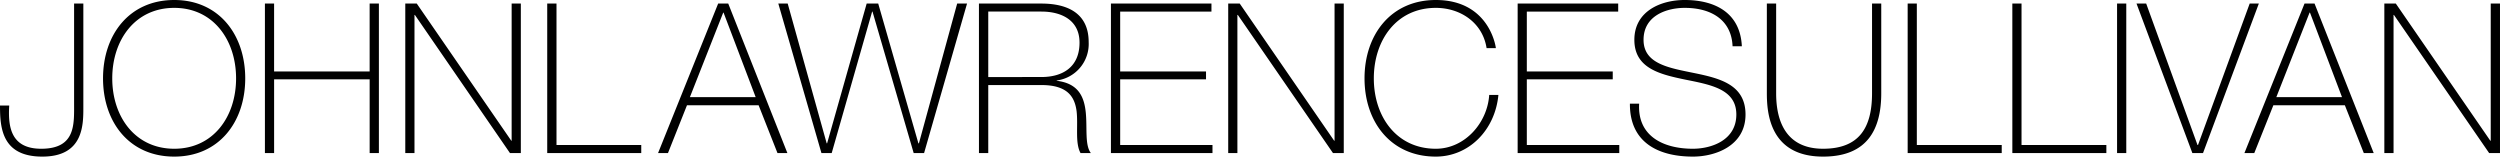 <svg xmlns="http://www.w3.org/2000/svg" viewBox="0 0 335.96 21.045" fill="#000"><path d="M320.417.479h1.542l12.7 18.43h.055V.479h1.245v20.088H334.5L321.709 2.01h-.054v18.557h-1.238zm-10.726 0l-8.075 20.088h1.324l2.565-6.422h9.607l2.546 6.422h1.33L311.038.479zM305.9 13.057l4.47-11.363h.054l4.305 11.363zm-10.59 6.431h.065L302.322.479h1.23l-7.5 20.088h-1.435L287.113.479h1.3zM284.5.479h1.238v20.088H284.5zm-14.074 0h1.235v19.009h11.4v1.079h-12.634zm-14.067 0h1.232v19.009H269v1.079h-12.64zm-17.673 0v12.046c0 2.419.5 7.464 6.308 7.464 4.915 0 6.578-2.9 6.578-7.464V.479h1.238v12.046c0 4.781-1.805 8.52-7.816 8.52-7.153 0-7.558-5.834-7.558-8.52V.479zm-5.856 5.738c-.138-3.431-2.727-5.159-6.442-5.159-2.281 0-5.521.961-5.521 4.294 0 3.245 3.437 3.772 6.84 4.472 3.445.709 6.863 1.567 6.863 5.566 0 4.17-3.993 5.655-7.067 5.655-4.7 0-8.508-1.933-8.469-7.113h1.242c-.251 4.382 3.268 6.057 7.227 6.057 2.43 0 5.833-1.11 5.833-4.6 0-3.413-3.437-4-6.879-4.693-3.395-.707-6.825-1.517-6.825-5.345 0-3.867 3.584-5.352 6.756-5.352 4.189 0 7.48 1.793 7.689 6.217zm-15.224 13.271v1.079h-13.658V.479h13.512v1.08h-12.28V9.6h11.547v1.061H205.18v8.829zM199.774 6.47c-.52-3.384-3.472-5.412-6.828-5.412-5.259 0-8.326 4.32-8.326 9.475s3.067 9.456 8.326 9.456c3.915 0 6.944-3.492 7.179-7.233h1.236c-.452 4.768-4 8.289-8.415 8.289-6.019 0-9.576-4.631-9.576-10.512S186.927 0 192.946 0c7.126 0 8.052 6.178 8.075 6.47zM165.052.479h1.548l12.689 18.43h.054V.479h1.238v20.088h-1.451L166.348 2.01h-.062v18.557h-1.234zm-2.114 19.009v1.079h-13.647V.479H162.8v1.08h-12.266V9.6h11.536v1.061h-11.536v8.829zm-31.382 1.079h1.25V11.43h7.138c3.522 0 4.479 1.578 4.734 3.514.223 1.95-.228 4.253.528 5.623h1.385c-.818-1.079-.475-3.314-.675-5.393s-.934-3.974-3.916-4.315v-.042a4.951 4.951 0 0 0 4.3-5.166c0-3.866-2.836-5.172-6.358-5.172h-8.388zm1.25-10.212v-8.8h7.138c2.7 0 5.127 1.152 5.127 4.172 0 3.236-2.2 4.624-5.127 4.624zM104.592.479h1.262l5.239 18.781h.058L116.467.479h1.551l5.4 18.781h.069L128.628.479h1.327l-5.772 20.088h-1.4L117.25 1.559h-.05l-5.432 19.008h-1.381zm-8.083 0l-8.075 20.088h1.331l2.554-6.422h9.627l2.534 6.422h1.331L97.864.479zm-3.8 12.578l4.48-11.363h.045l4.317 11.363zM73.538.479h1.246v19.009h11.39v1.079H73.538zm-19.074 0h1.543l12.7 18.43h.05V.479h1.235v20.088H68.53L55.757 2.01H55.7v18.557h-1.236zm-17.628 10.18v9.908H35.6V.479h1.234V9.6h12.84V.479h1.243v20.088h-1.241v-9.908zm-3.881-.126C32.955 4.648 29.406 0 23.415 0c-6.027 0-9.569 4.648-9.569 10.533s3.542 10.512 9.569 10.512c5.991 0 9.54-4.631 9.54-10.512m-17.87 0c0-5.155 3.067-9.475 8.33-9.475 5.239 0 8.31 4.32 8.31 9.475s-3.071 9.456-8.31 9.456c-5.263 0-8.33-4.314-8.33-9.456M1.242 14.18c-.193 3 .3 5.809 4.3 5.809 4.646 0 4.415-3.3 4.415-6.084V.479H11.2v13.848c0 2.36.085 6.718-5.516 6.718C.246 21.045 0 17.178 0 14.18z"/></svg>